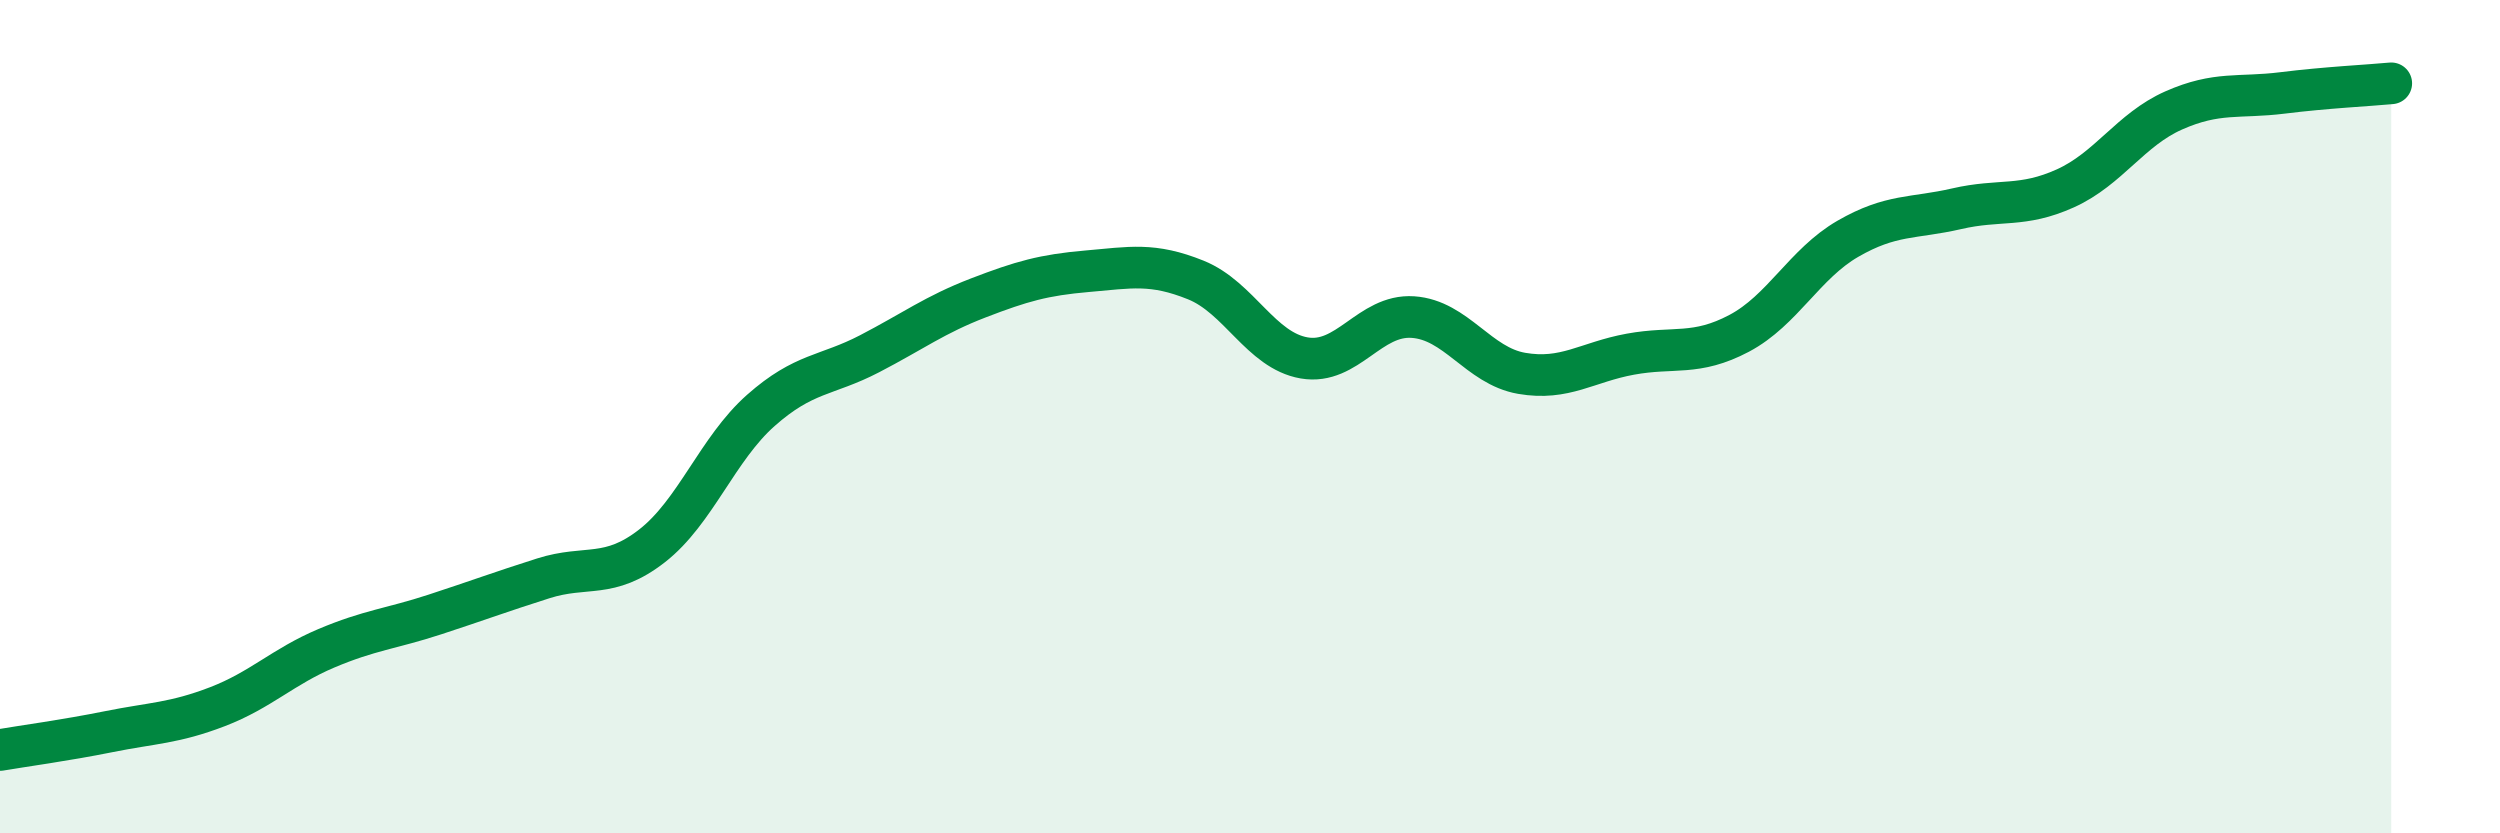 
    <svg width="60" height="20" viewBox="0 0 60 20" xmlns="http://www.w3.org/2000/svg">
      <path
        d="M 0,18 C 0.52,17.91 1.57,17.77 2.61,17.56 C 3.65,17.35 4.18,17.36 5.22,16.96 C 6.26,16.56 6.79,16 7.83,15.56 C 8.87,15.12 9.39,15.09 10.43,14.75 C 11.47,14.41 12,14.21 13.04,13.88 C 14.08,13.55 14.61,13.91 15.65,13.1 C 16.69,12.29 17.22,10.77 18.26,9.85 C 19.3,8.93 19.83,9.03 20.87,8.49 C 21.91,7.95 22.44,7.55 23.48,7.15 C 24.52,6.75 25.05,6.6 26.09,6.51 C 27.13,6.42 27.66,6.3 28.7,6.72 C 29.74,7.14 30.26,8.41 31.3,8.59 C 32.34,8.77 32.87,7.54 33.91,7.61 C 34.95,7.68 35.48,8.78 36.52,8.96 C 37.56,9.14 38.09,8.69 39.13,8.5 C 40.17,8.31 40.7,8.55 41.74,8 C 42.78,7.45 43.31,6.33 44.35,5.73 C 45.39,5.13 45.92,5.25 46.96,5.01 C 48,4.77 48.53,4.99 49.57,4.52 C 50.61,4.05 51.13,3.11 52.17,2.65 C 53.21,2.19 53.74,2.36 54.78,2.23 C 55.82,2.1 56.87,2.05 57.39,2L57.39 20L0 20Z"
        fill="#008740"
        opacity="0.1"
        stroke-linecap="round"
        stroke-linejoin="round"
      />
      <path
        d="M 0,18 C 0.52,17.91 1.57,17.77 2.61,17.56 C 3.65,17.35 4.18,17.36 5.22,16.96 C 6.26,16.56 6.79,16 7.83,15.56 C 8.87,15.12 9.39,15.09 10.43,14.75 C 11.47,14.41 12,14.21 13.04,13.88 C 14.08,13.55 14.61,13.91 15.65,13.1 C 16.69,12.29 17.22,10.77 18.26,9.85 C 19.3,8.93 19.83,9.03 20.87,8.49 C 21.91,7.95 22.44,7.55 23.48,7.15 C 24.52,6.75 25.05,6.6 26.09,6.51 C 27.13,6.42 27.66,6.3 28.7,6.72 C 29.74,7.14 30.26,8.41 31.3,8.59 C 32.34,8.77 32.87,7.54 33.91,7.61 C 34.95,7.68 35.48,8.78 36.52,8.96 C 37.56,9.14 38.09,8.69 39.13,8.5 C 40.17,8.31 40.7,8.55 41.74,8 C 42.78,7.45 43.31,6.33 44.35,5.73 C 45.39,5.13 45.92,5.25 46.96,5.01 C 48,4.77 48.53,4.99 49.57,4.52 C 50.61,4.05 51.13,3.11 52.17,2.65 C 53.21,2.19 53.74,2.36 54.78,2.23 C 55.82,2.1 56.87,2.05 57.39,2"
        stroke="#008740"
        stroke-width="1"
        fill="none"
        stroke-linecap="round"
        stroke-linejoin="round"
      />
    </svg>
  
